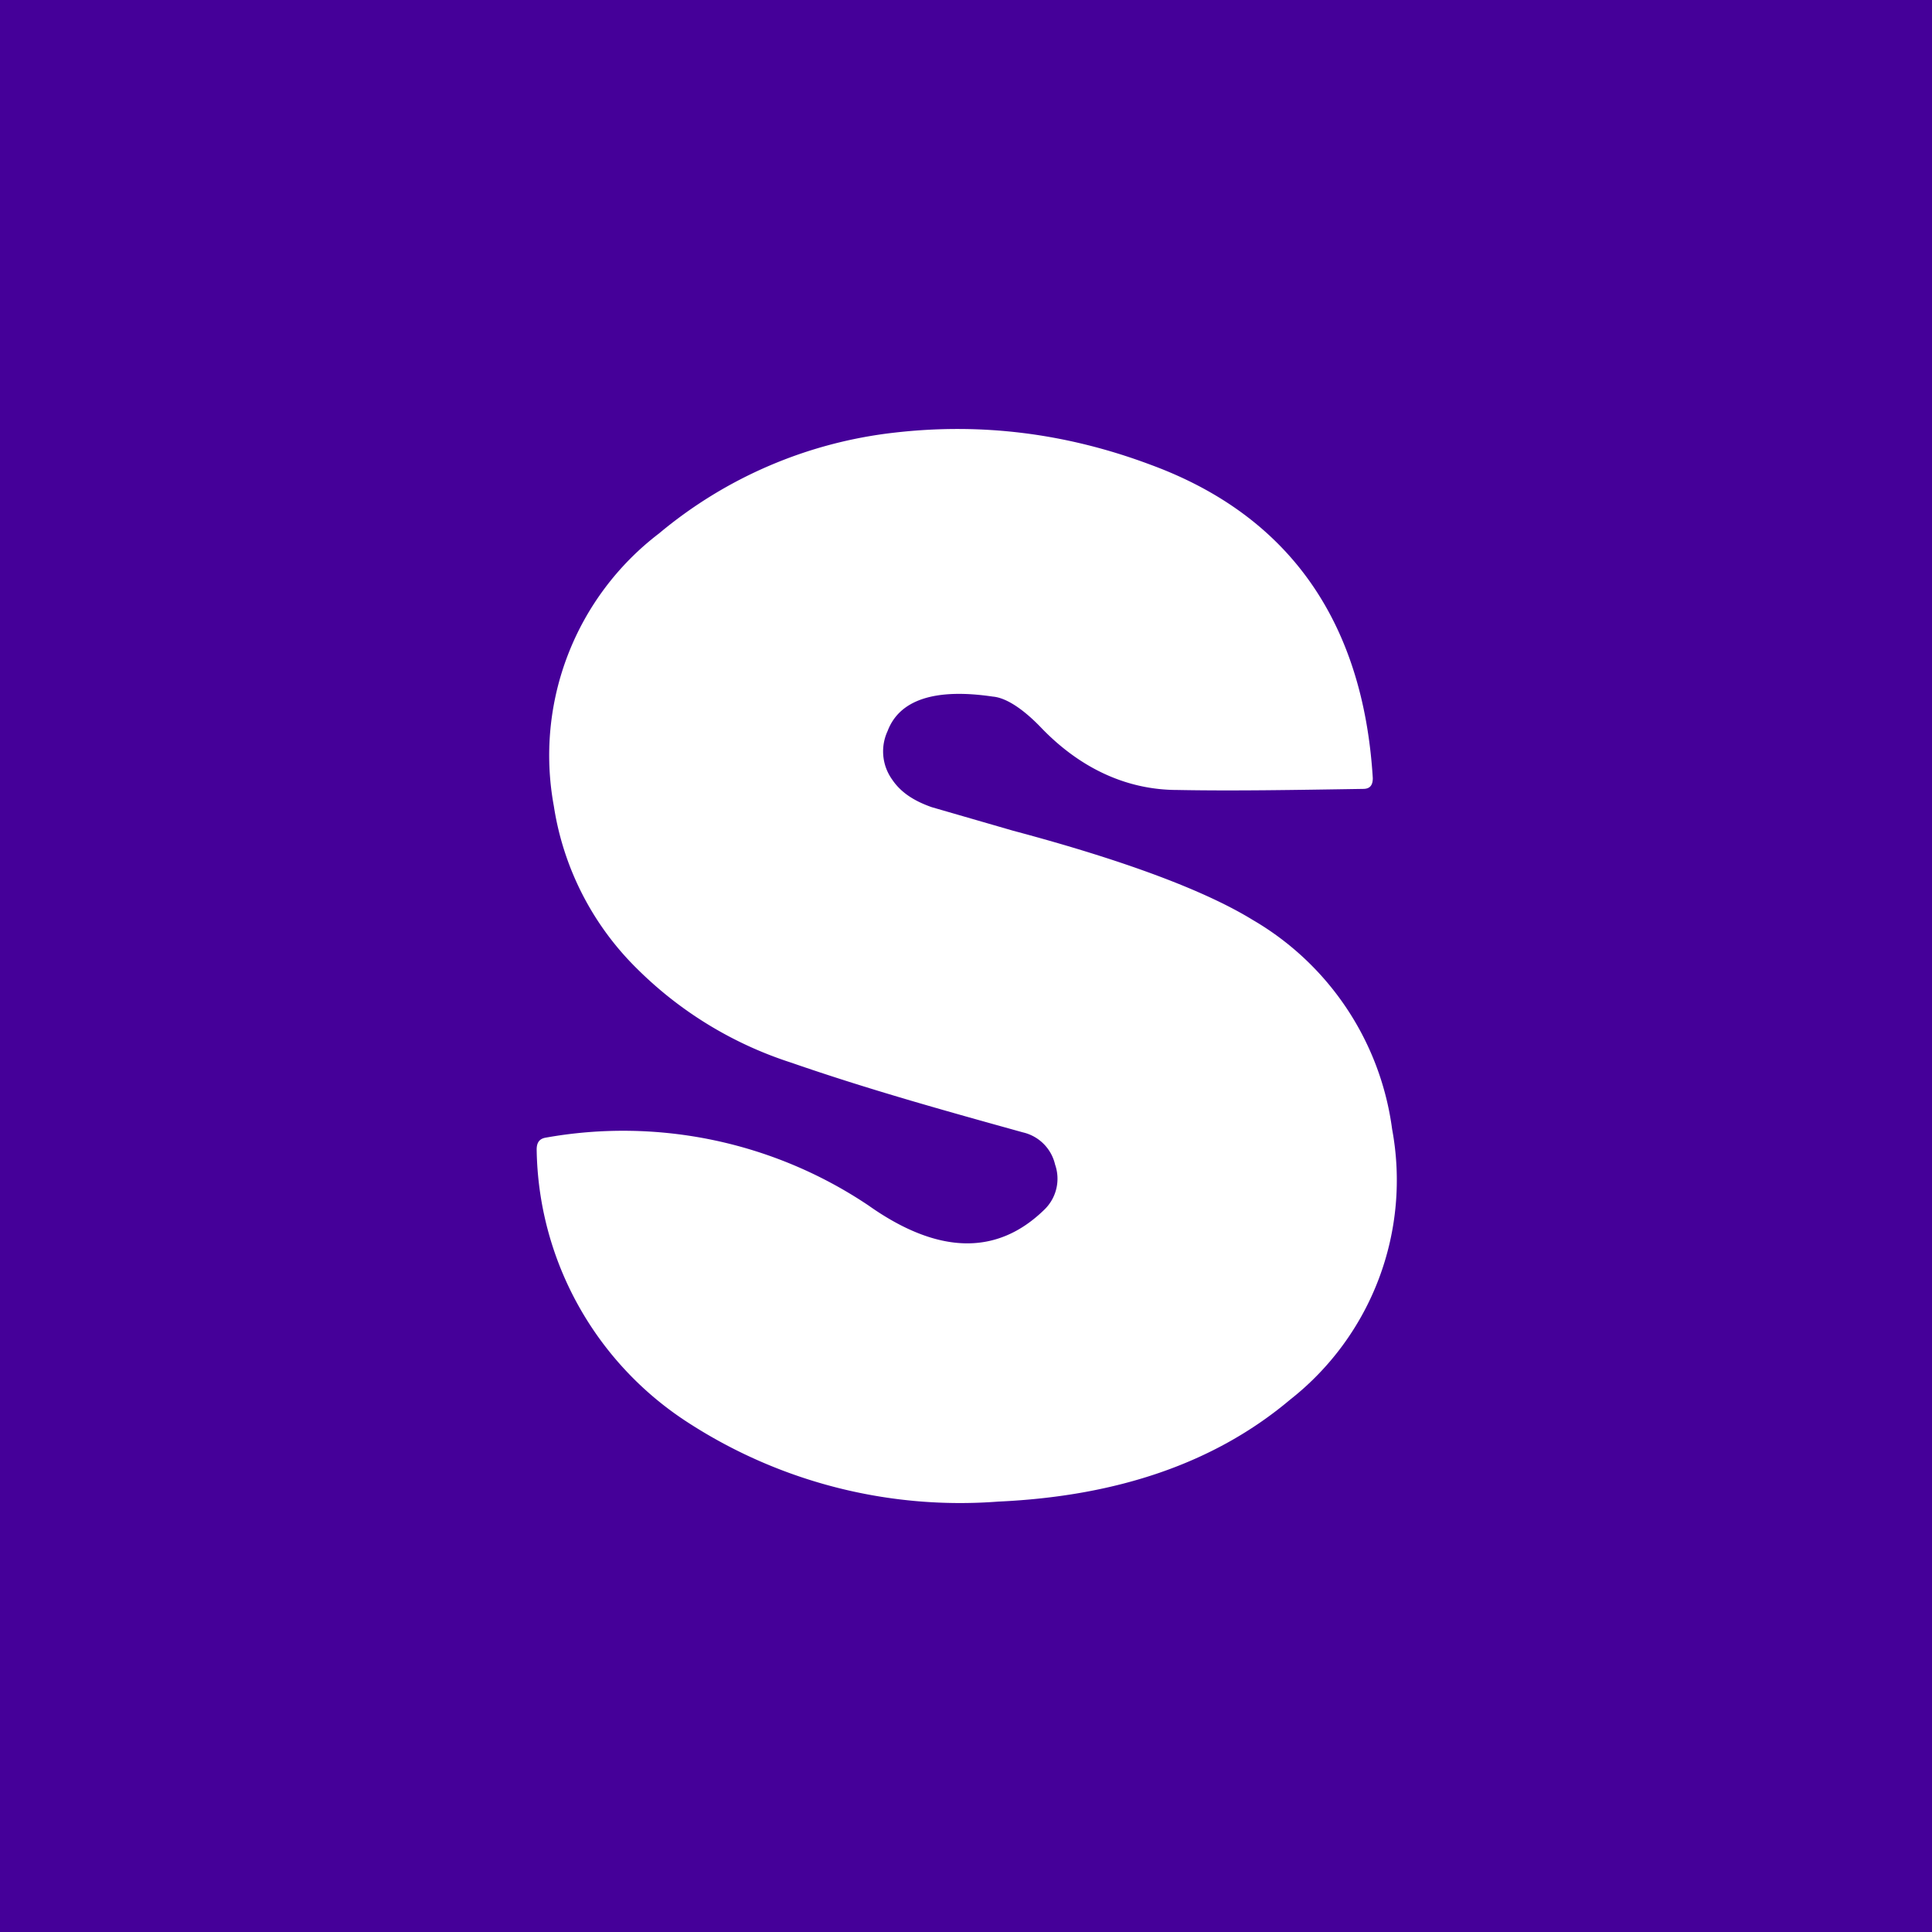 <!-- by TradingView --><svg width="18" height="18" viewBox="0 0 18 18" xmlns="http://www.w3.org/2000/svg"><path fill="#450099" d="M0 0h18v18H0z"/><path d="M9.73 11.27a.4.4 0 0 0 .1-.42.4.4 0 0 0-.3-.3c-.72-.2-1.44-.4-2.16-.65a3.6 3.6 0 0 1-1.43-.87 2.7 2.7 0 0 1-.78-1.52 2.6 2.6 0 0 1 .98-2.54 4.14 4.14 0 0 1 2.2-.94c.79-.09 1.58 0 2.38.3 1.28.47 1.98 1.45 2.07 2.92 0 .07-.03.1-.09.1-.64.01-1.21.02-1.73.01-.47 0-.9-.2-1.26-.57-.18-.19-.34-.29-.46-.3-.54-.08-.87.03-.98.32a.45.45 0 0 0 .04.45c.08.12.2.2.37.26l.76.22c1.05.28 1.79.56 2.23.83a2.66 2.66 0 0 1 1.3 1.95 2.6 2.6 0 0 1-.95 2.52c-.7.59-1.61.9-2.72.95a4.66 4.66 0 0 1-2.88-.73A3.08 3.08 0 0 1 5 10.71c0-.07.03-.1.08-.11a4.1 4.1 0 0 1 3.01.63c.65.46 1.2.47 1.64.04Z" fill="#fff"/></svg>